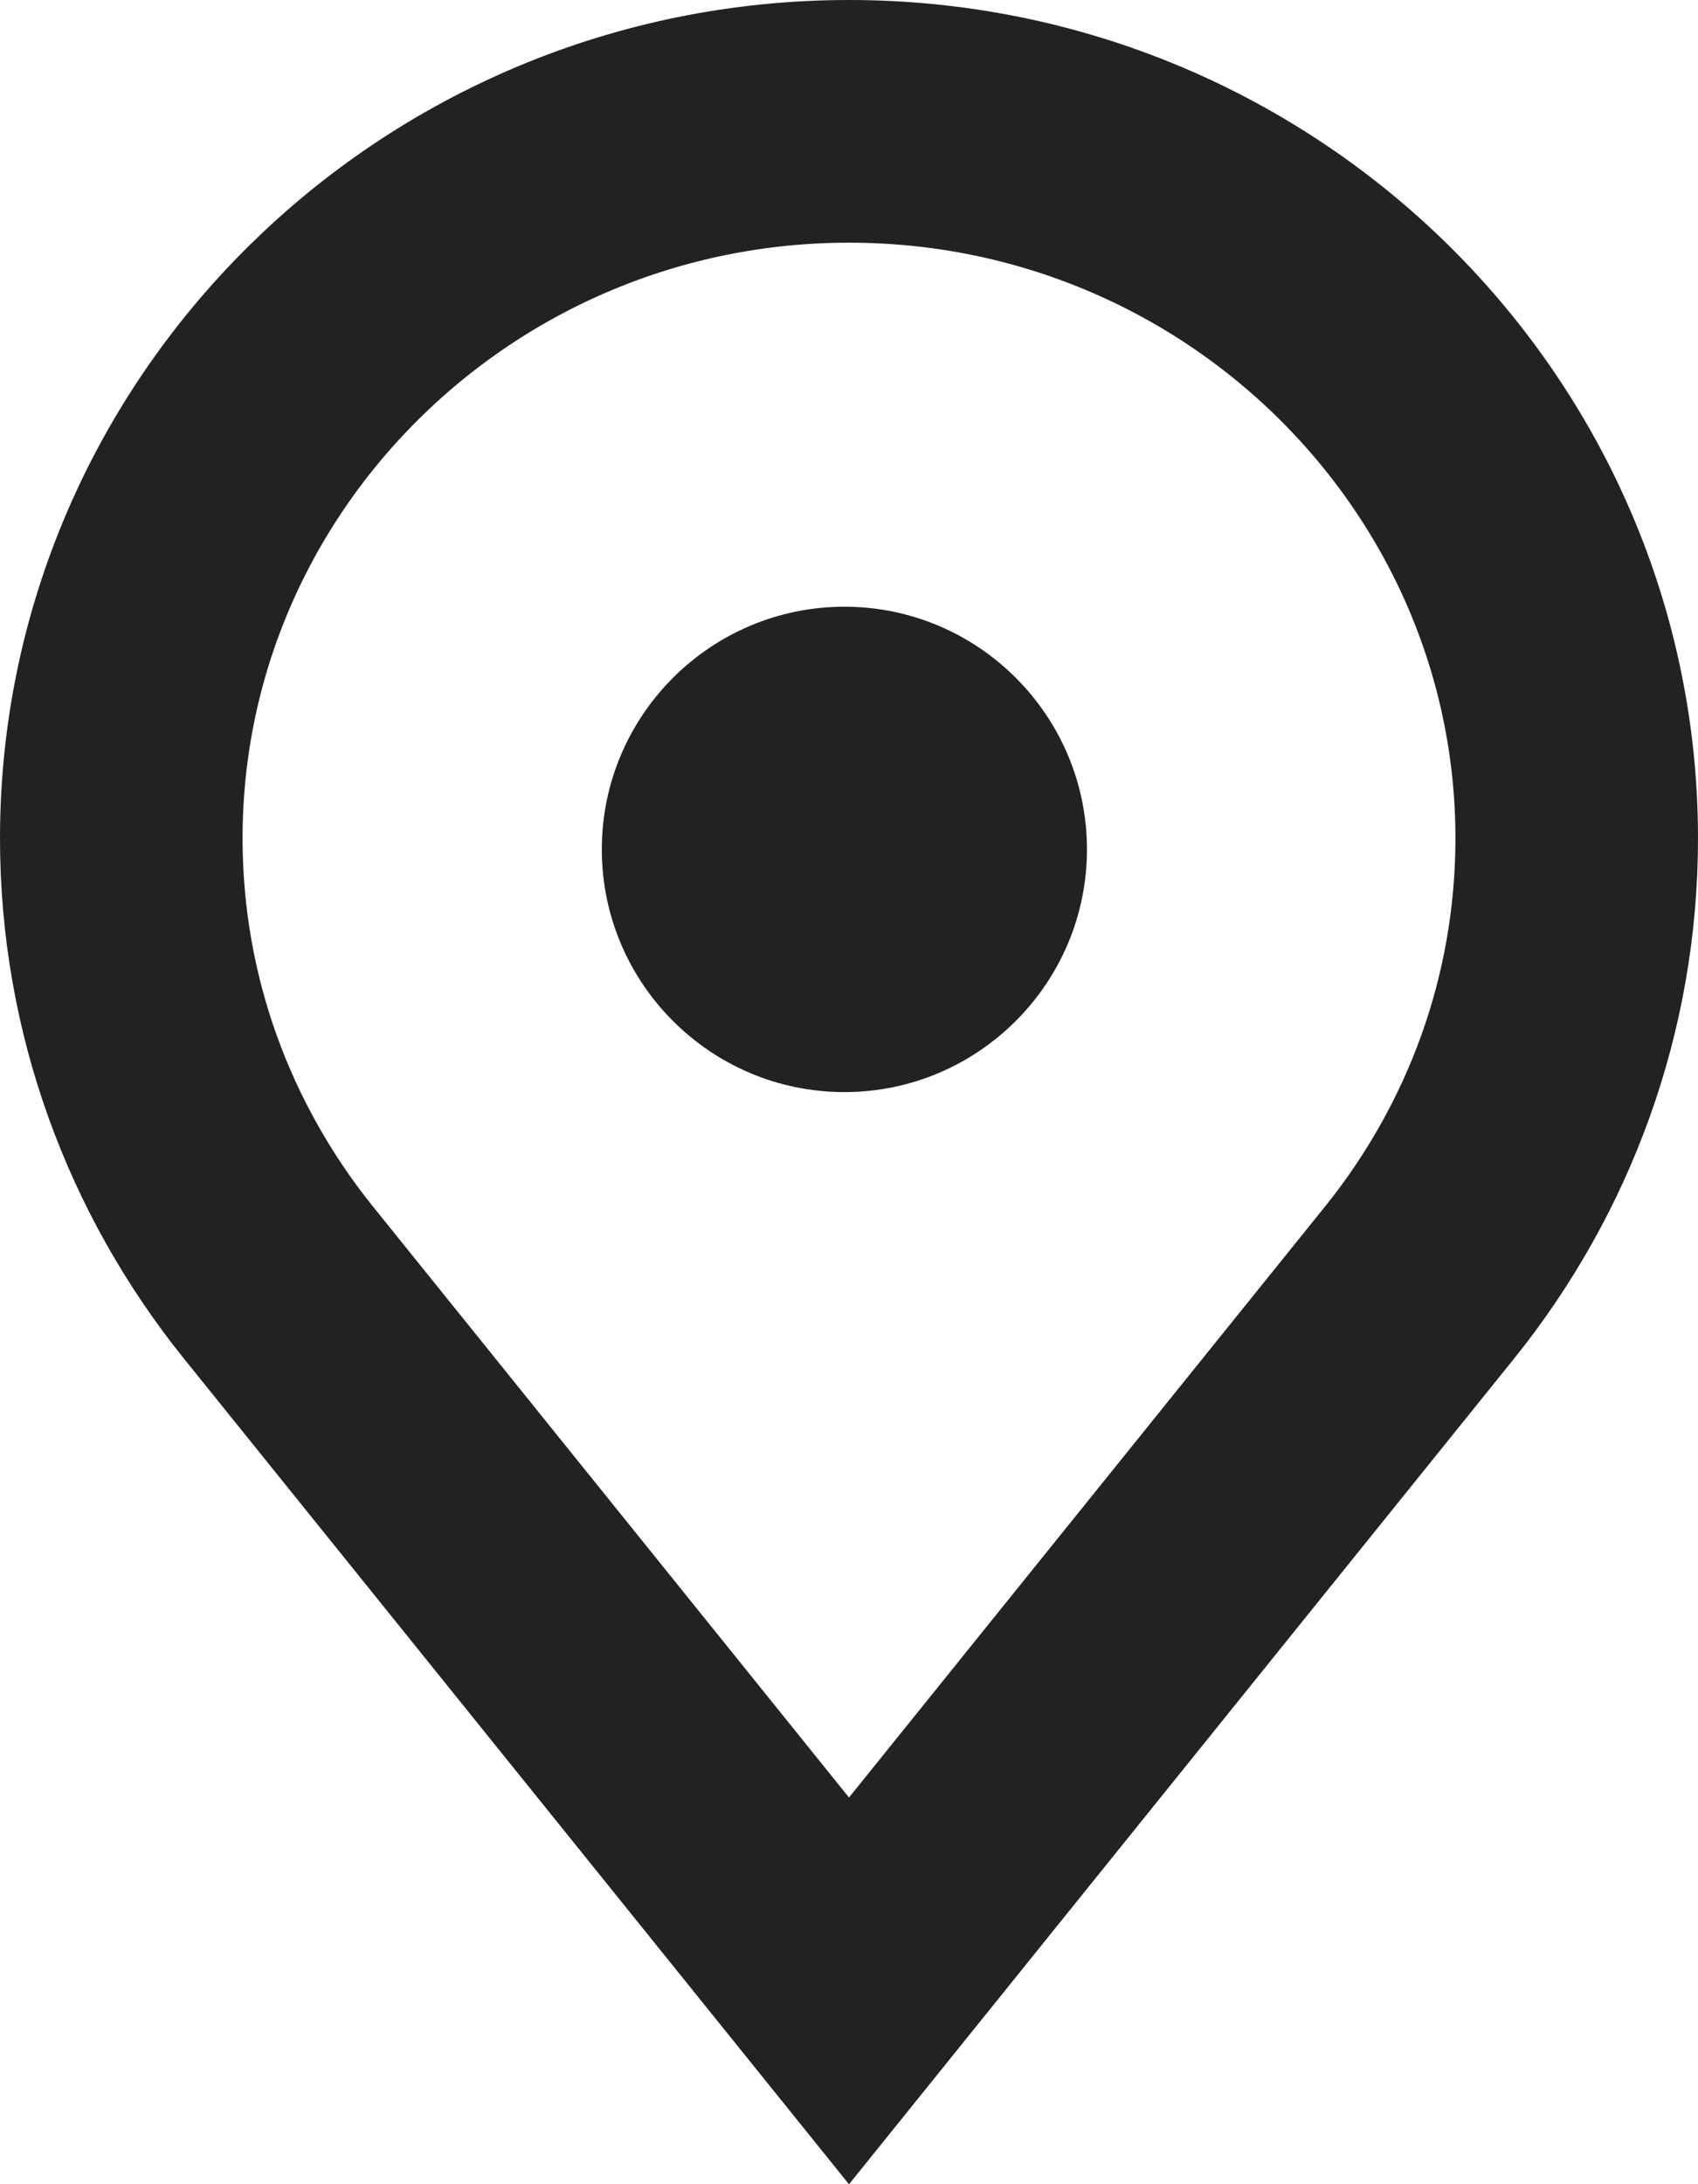 <svg width="14" height="18" viewBox="0 0 14 18" fill="none" xmlns="http://www.w3.org/2000/svg">
<path d="M6.962 5C5.859 5 4.962 5.897 4.962 7C4.962 8.103 5.859 9 6.962 9C8.064 9 8.962 8.103 8.962 7C8.962 5.897 8.065 5 6.962 5Z" fill="#222222"/>
<path d="M1 6.908C1 3.664 3.68 1 7 1C10.32 1 13 3.664 13 6.908C13 8.284 12.52 9.551 11.713 10.559C11.713 10.559 11.713 10.559 11.712 10.56L7 16.407L2.288 10.56C2.287 10.559 2.287 10.559 2.287 10.559C1.48 9.551 1 8.284 1 6.908Z" stroke="#222222" stroke-width="2"/>
</svg>
